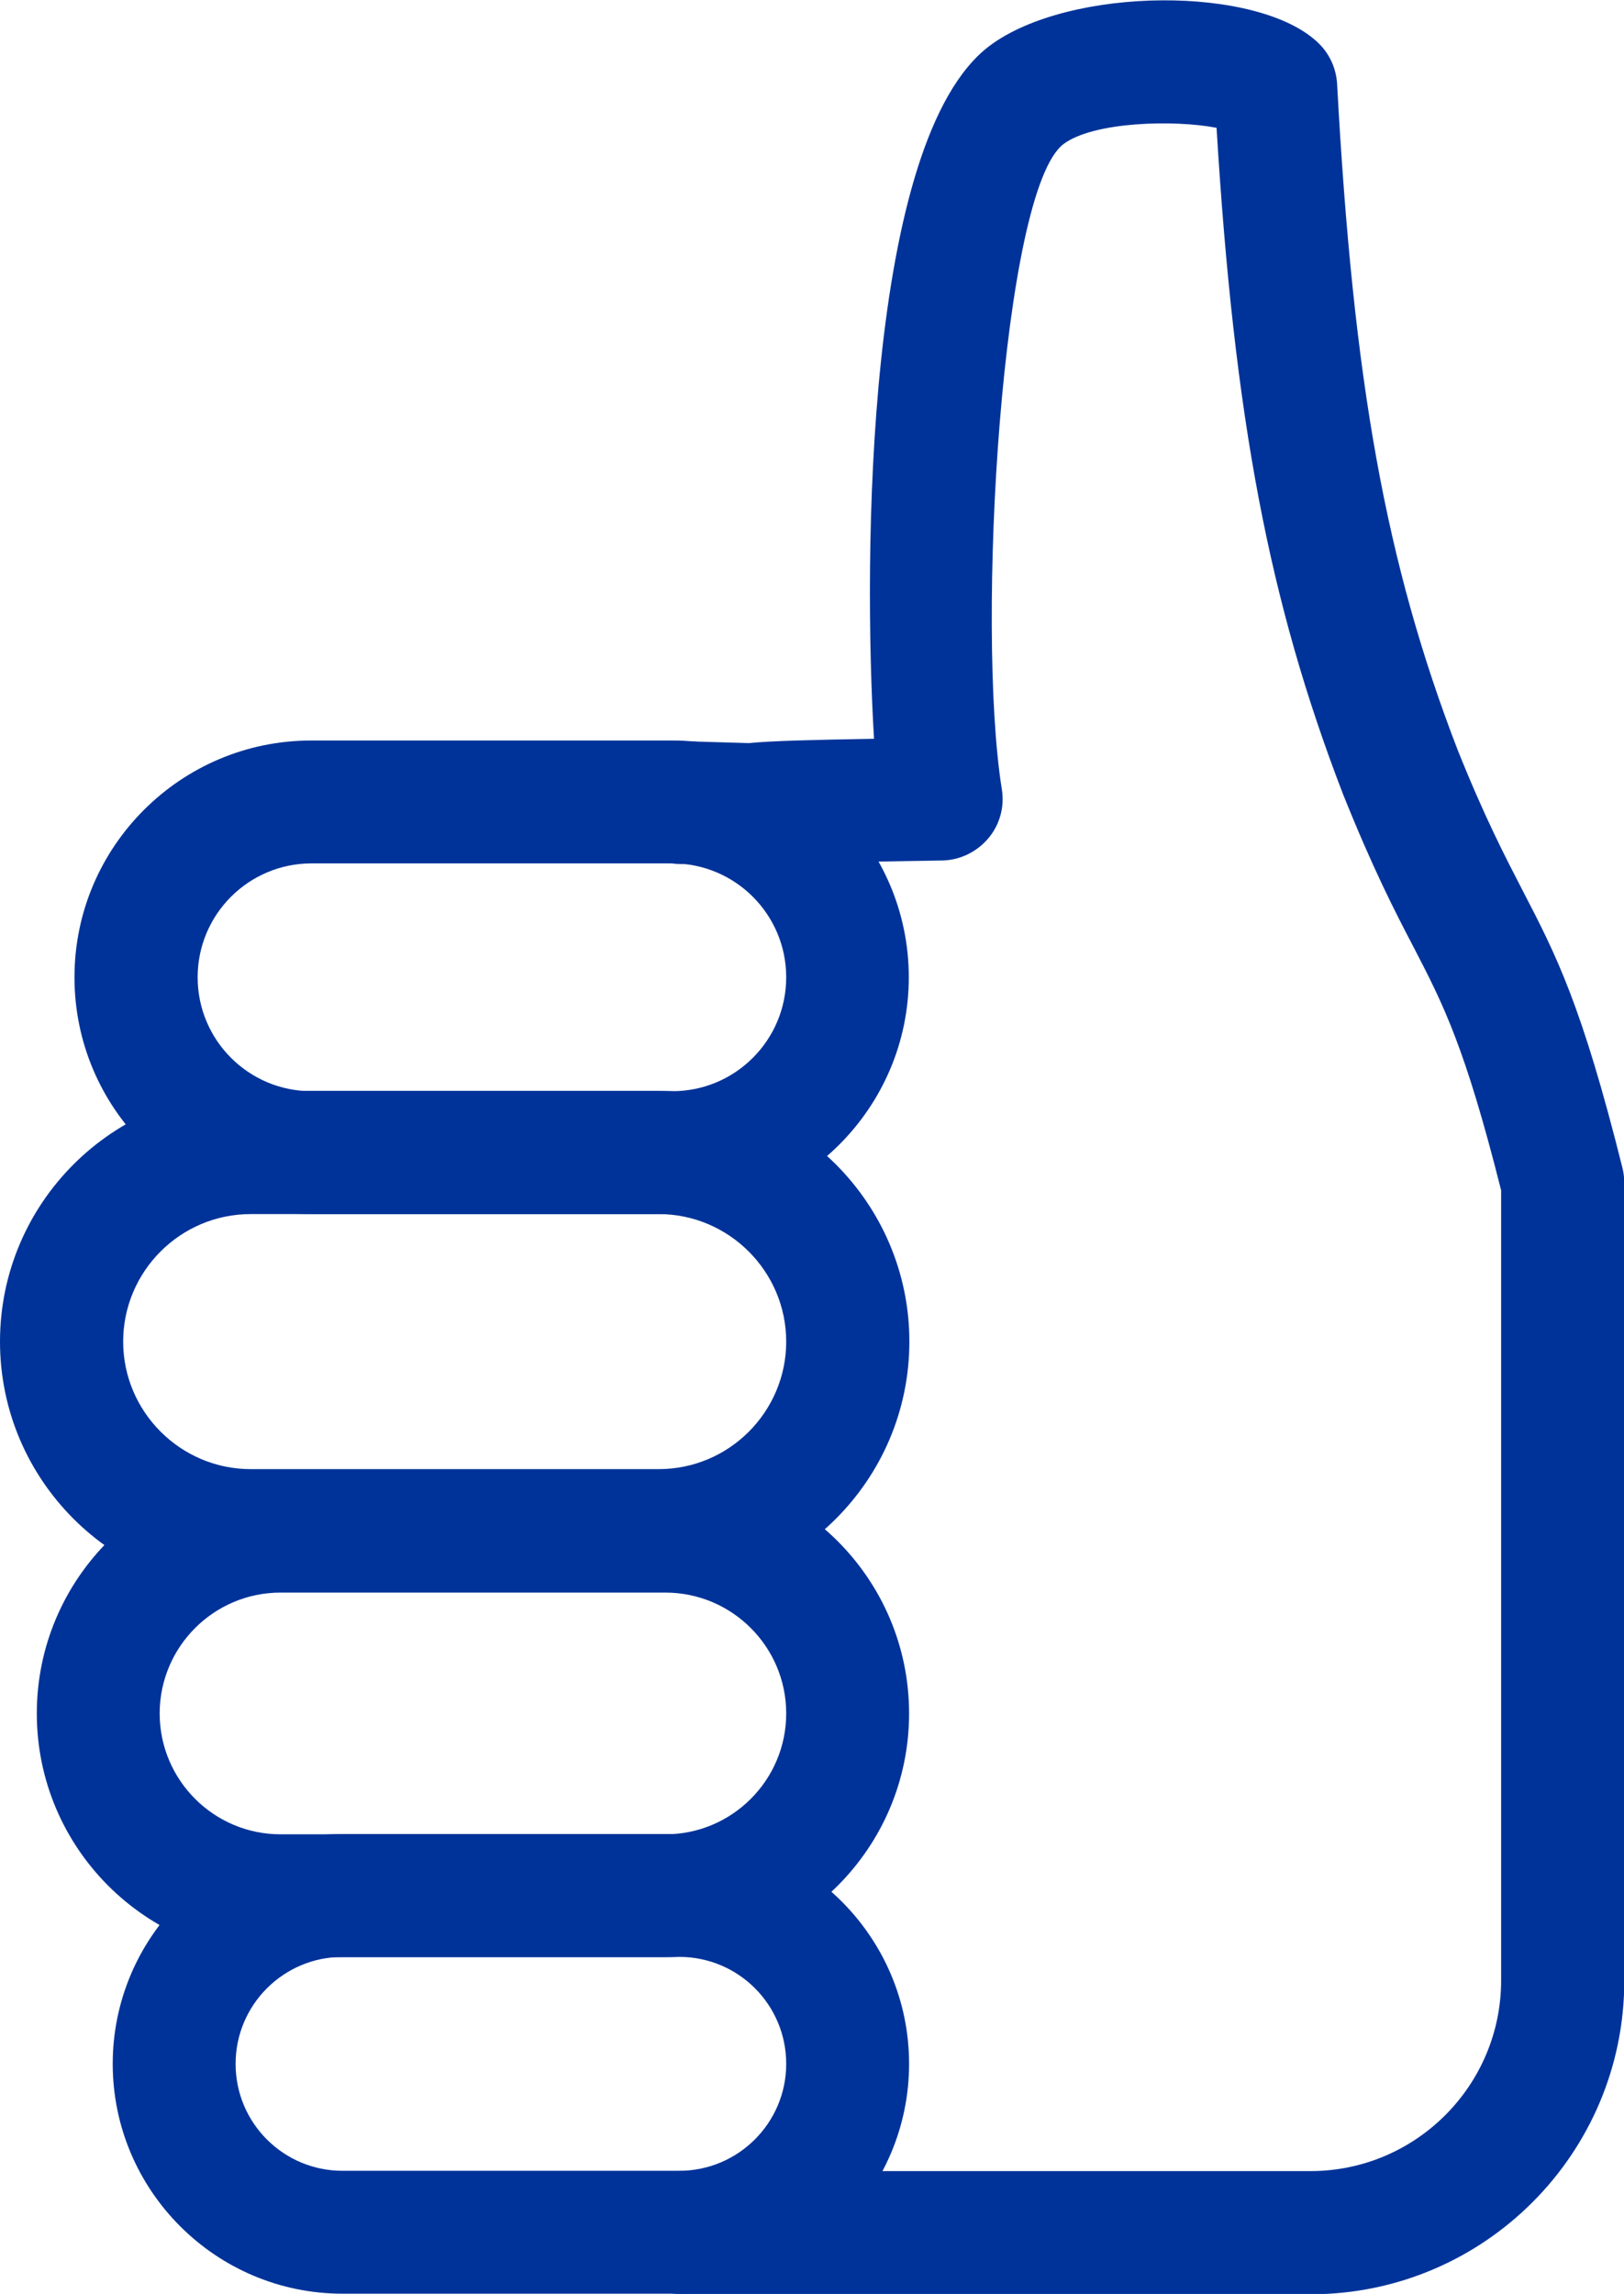 <?xml version="1.0" encoding="UTF-8"?><svg id="_イヤー_2" xmlns="http://www.w3.org/2000/svg" viewBox="0 0 56.04 79.15"><defs><style>.cls-1{fill:#039;}</style></defs><g id="_イヤー_10"><g><path class="cls-1" d="M23.2,41.89H10.74c-4.51,0-8.17-3.66-8.17-8.17s3.67-8.17,8.17-8.17h12.45c4.51,0,8.17,3.67,8.17,8.17s-3.67,8.17-8.17,8.17Zm-12.45-12.1c-2.17,0-3.93,1.76-3.93,3.93s1.76,3.93,3.93,3.93h12.45c2.17,0,3.93-1.76,3.93-3.93s-1.76-3.93-3.93-3.93H10.74Z"/><path class="cls-1" d="M22.73,54.94H8.65c-4.77,0-8.65-3.88-8.65-8.65s3.88-8.65,8.65-8.65h14.08c4.77,0,8.65,3.88,8.65,8.65s-3.88,8.65-8.65,8.65Zm-14.08-13.05c-2.43,0-4.4,1.98-4.4,4.4s1.98,4.4,4.4,4.4h14.08c2.43,0,4.4-1.98,4.4-4.4s-1.98-4.4-4.4-4.4H8.65Z"/><path class="cls-1" d="M22.96,67.53H9.68c-4.64,0-8.41-3.77-8.41-8.41s3.77-8.41,8.41-8.41h13.28c4.64,0,8.41,3.77,8.41,8.41s-3.77,8.41-8.41,8.41Zm-13.28-12.58c-2.3,0-4.17,1.87-4.17,4.17s1.87,4.17,4.17,4.17h13.28c2.3,0,4.17-1.87,4.17-4.17s-1.87-4.17-4.17-4.17H9.68Z"/><path class="cls-1" d="M23.44,79.14H11.82c-4.37,0-7.93-3.56-7.93-7.93s3.56-7.93,7.93-7.93h11.62c4.37,0,7.93,3.56,7.93,7.93s-3.56,7.93-7.93,7.93Zm-11.62-11.62c-2.03,0-3.69,1.65-3.69,3.69s1.65,3.69,3.69,3.69h11.62c2.03,0,3.69-1.65,3.69-3.69s-1.65-3.69-3.69-3.69H11.82Z"/><path class="cls-1" d="M45.22,79.15H23.46c-1.17,0-2.12-.95-2.12-2.12s.95-2.12,2.12-2.12h21.76c3.63,0,6.58-2.95,6.58-6.58v-27.26c-1.25-4.96-1.99-6.4-3.01-8.37-.67-1.28-1.42-2.74-2.45-5.31-2.55-6.62-3.75-12.94-4.36-22.98-1.43-.28-4.24-.22-5.28,.56-2.13,1.6-3.03,16.62-2.13,22.26,.1,.61-.07,1.23-.47,1.7s-.98,.75-1.59,.76c0,0-5.98,.1-6.55,.12-.04,0-.08,0-.12,0h-2.37c-1.17,0-2.12-.95-2.12-2.12s.95-2.12,2.12-2.12l2.37,.07c.81-.08,2.11-.11,4.32-.15-.37-6.18-.31-20.68,3.99-23.91,2.75-2.06,9.33-2.1,11.37-.07,.37,.37,.59,.86,.62,1.39,.56,10.31,1.68,16.53,4.15,22.95,.94,2.35,1.65,3.71,2.27,4.91,1.13,2.18,2.02,3.9,3.43,9.55,.04,.17,.06,.34,.06,.51v27.52c0,5.97-4.85,10.82-10.82,10.82Z"/></g></g></svg>